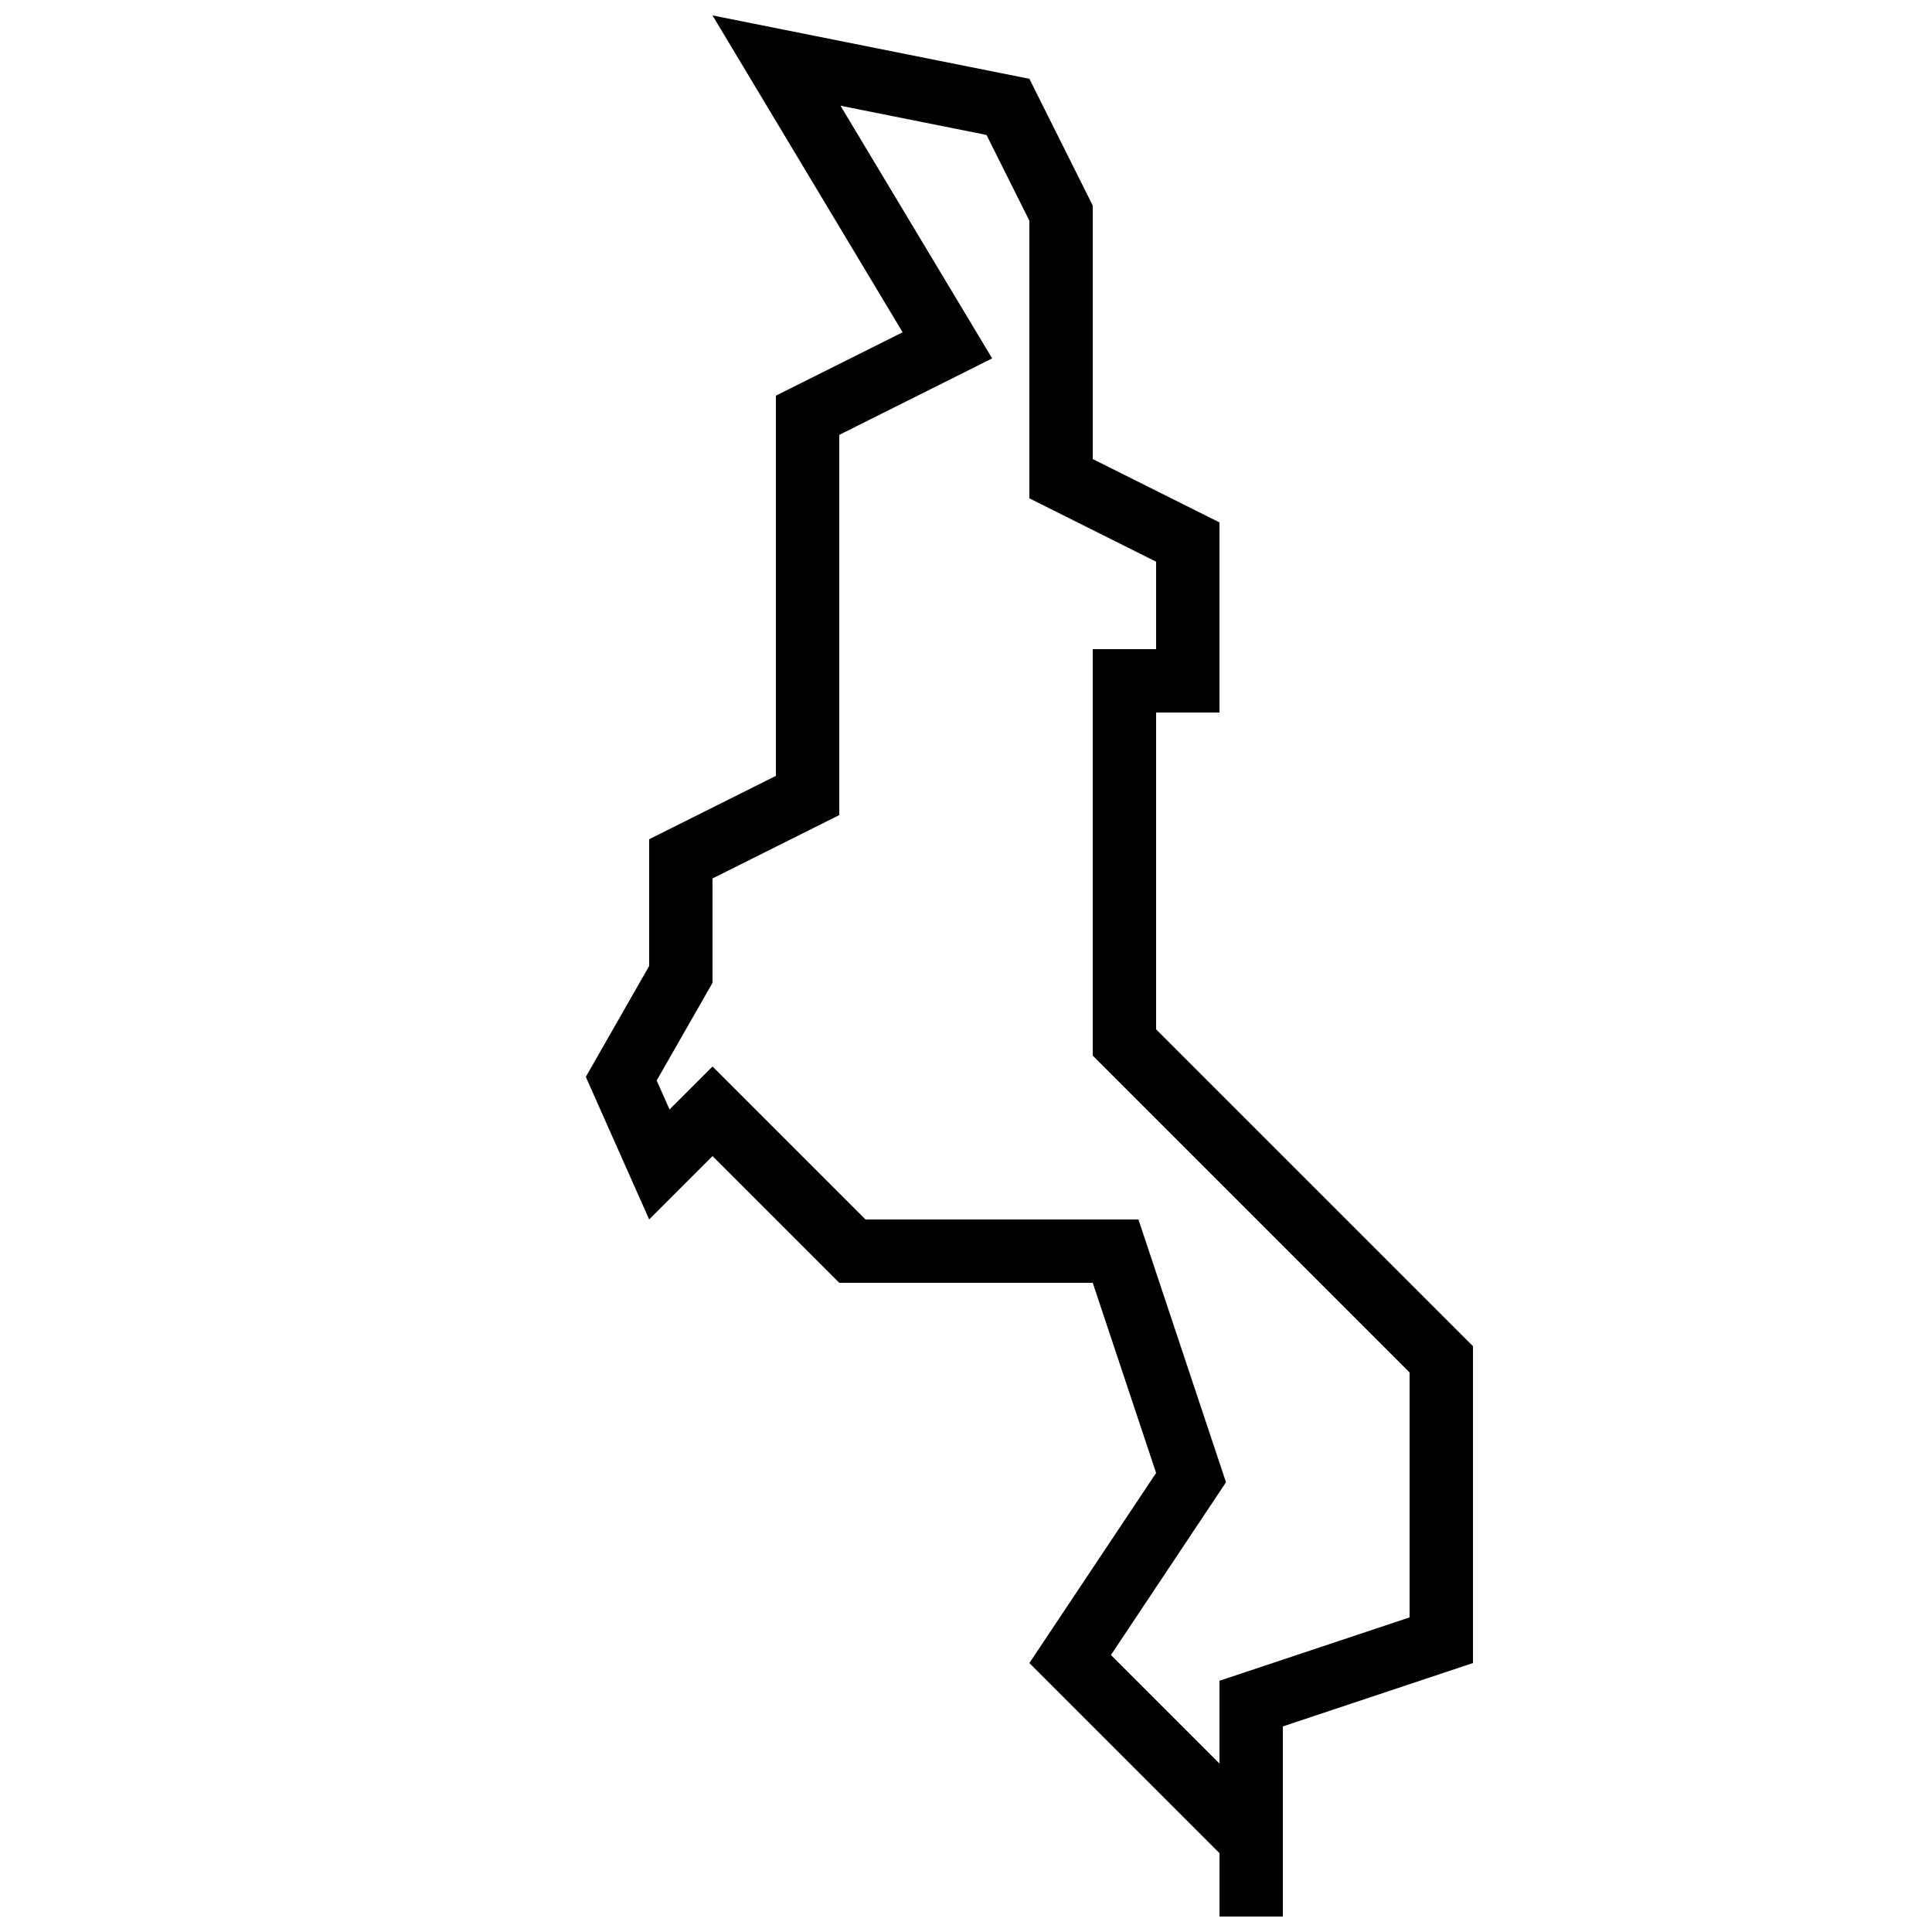 <?xml version="1.0" encoding="UTF-8"?>
<!-- Uploaded to: SVG Repo, www.svgrepo.com, Generator: SVG Repo Mixer Tools -->
<svg width="800px" height="800px" version="1.1" viewBox="144 144 512 512" xmlns="http://www.w3.org/2000/svg">
 <defs>
  <clipPath id="a">
   <path d="m299 148.09h236v503.81h-236z"/>
  </clipPath>
 </defs>
 <g clip-path="url(#a)">
  <path d="m450.38 416.79v-83.969h16.793v-50.383l-33.586-16.793v-67.176l-16.793-33.586-83.969-16.793 50.383 83.969-33.586 16.793v100.76l-33.586 16.793v33.586l-16.793 29.391 16.793 37.785 16.793-16.793 33.586 33.586h67.176l16.793 50.383-33.586 50.383 50.383 50.383v16.793h16.793v-50.383l50.383-16.793v-83.969zm67.176 155.83-50.383 16.793v21.949l-28.766-28.766 30.496-45.781-23.207-69.645h-72.332l-40.539-40.539-11.387 11.387-3.41-7.676 14.797-25.879v-27.66l33.586-16.793v-100.76l40.523-20.27-40.188-66.957 38.691 7.742 11.352 22.703v73.59l33.586 16.793 0.004 23.18h-16.793v107.71l83.969 83.969z"/>
 </g>
</svg>